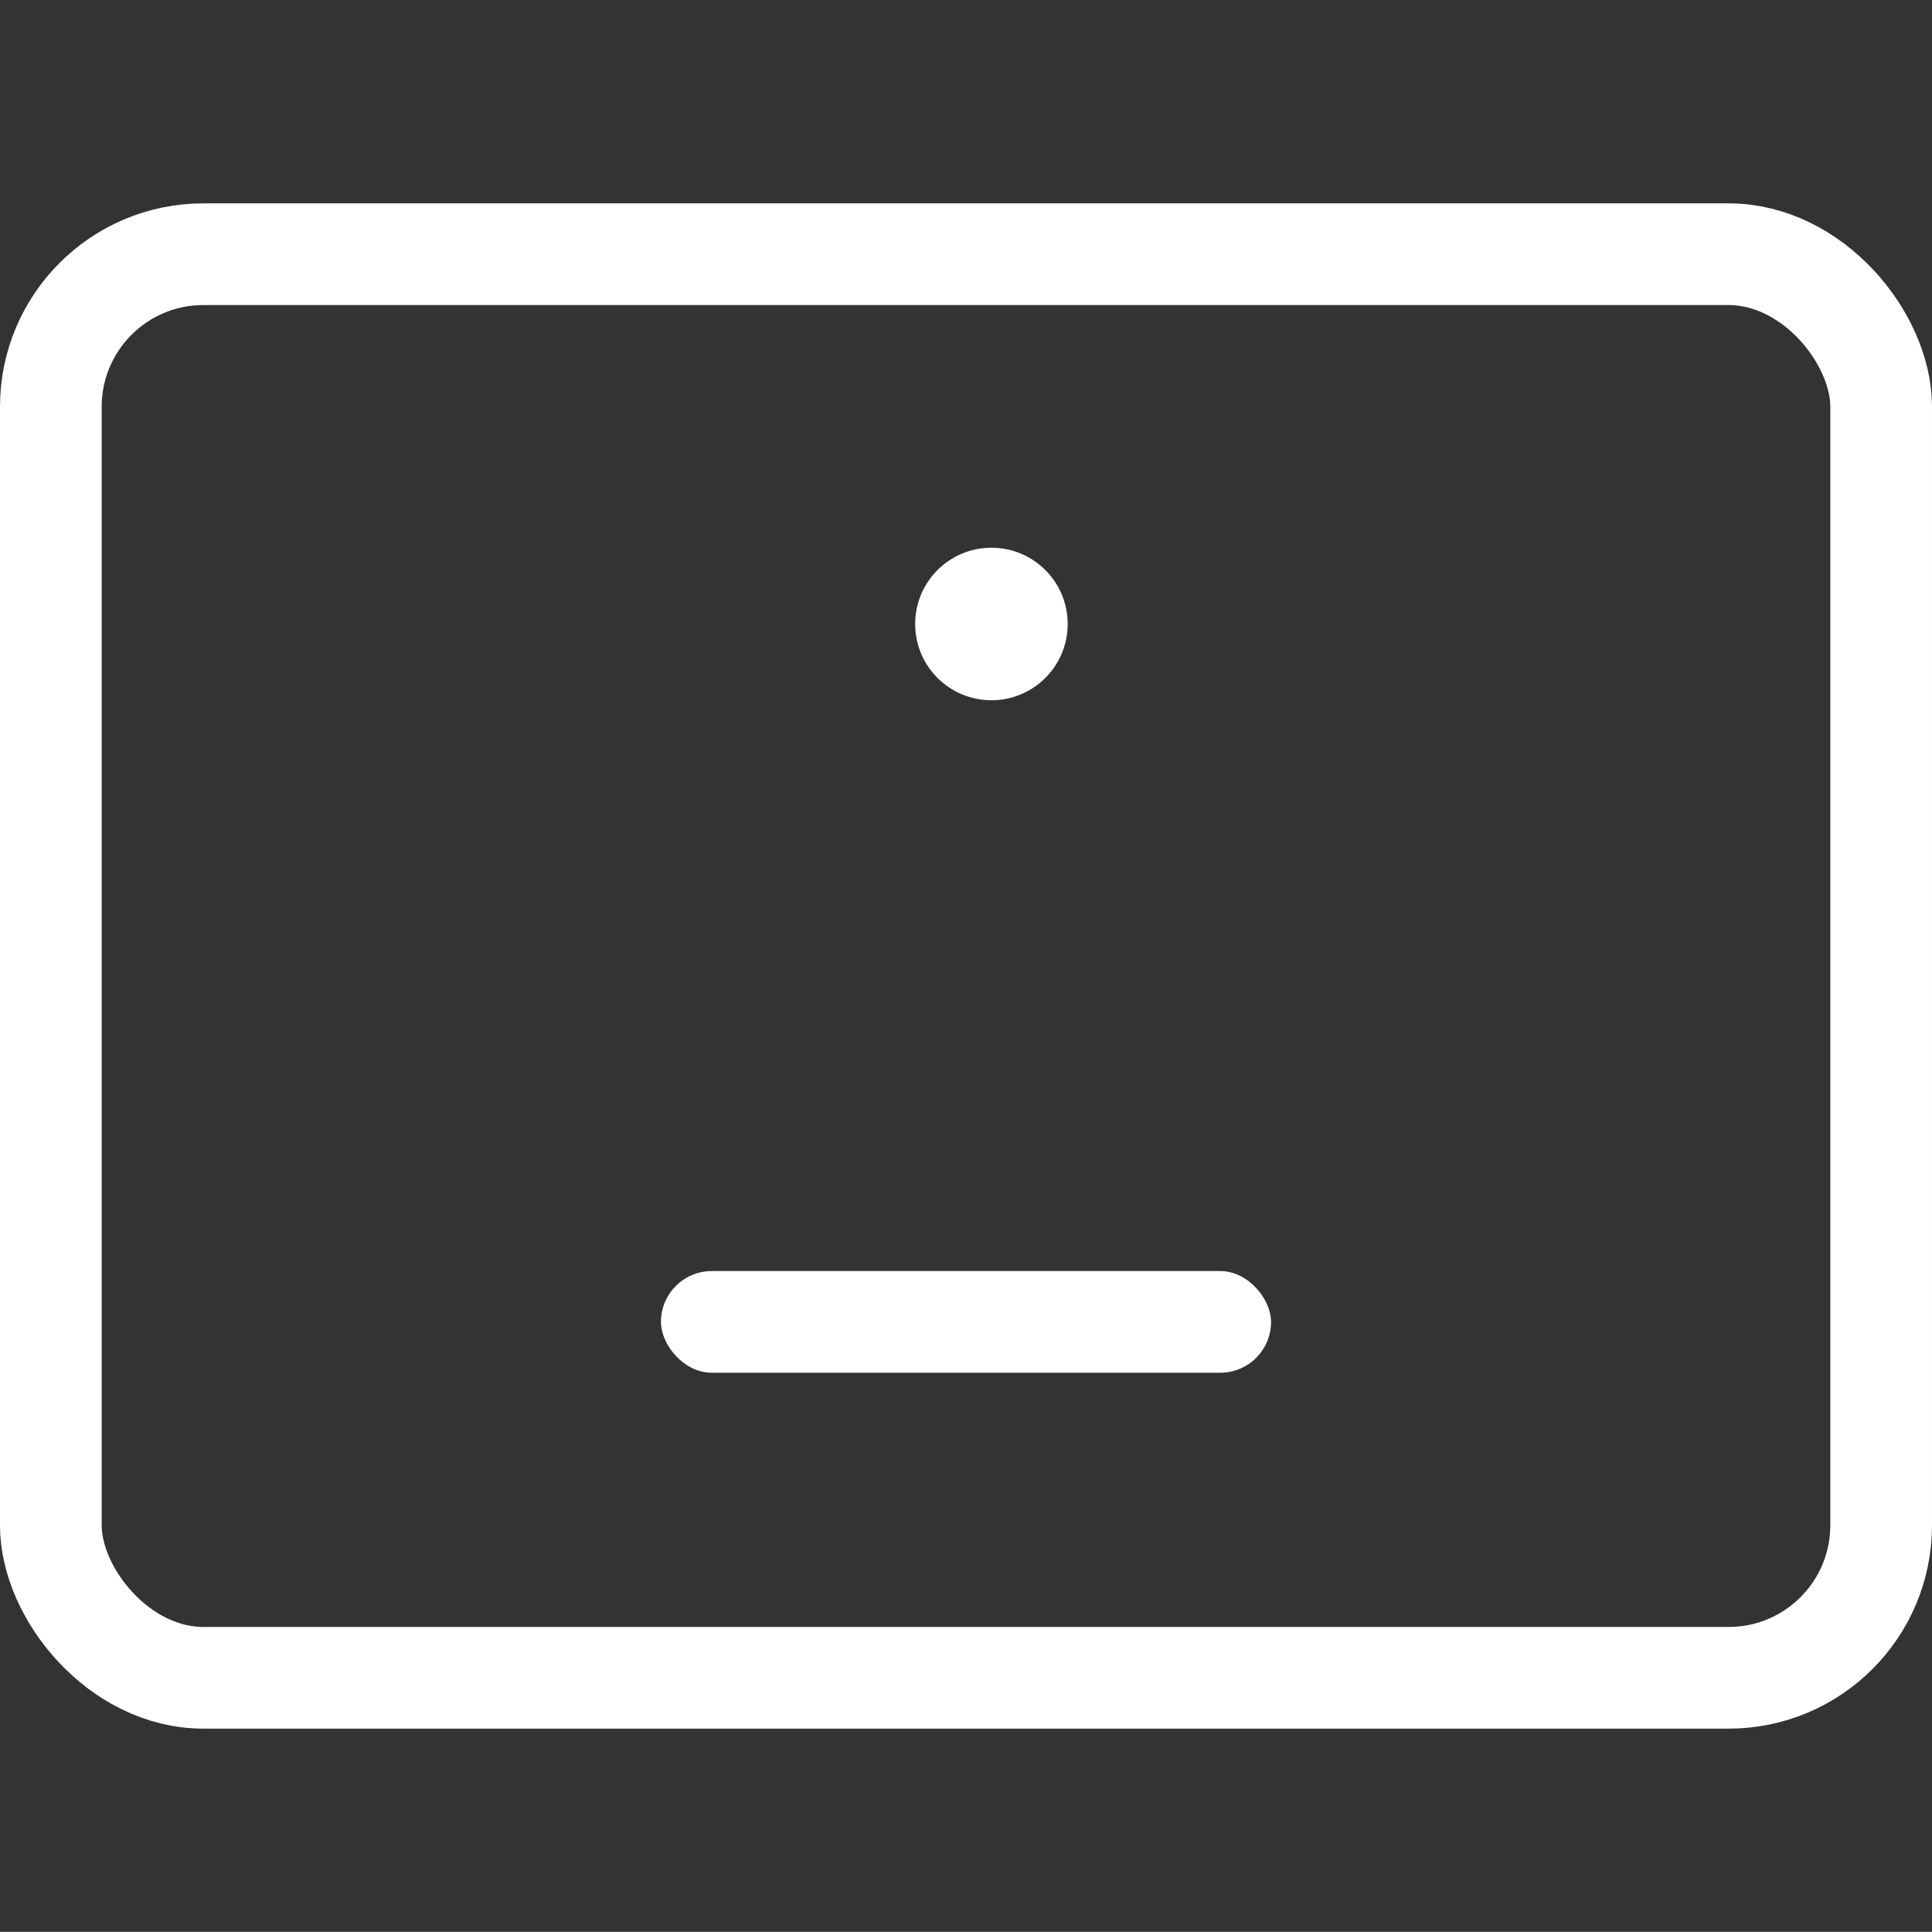 <svg xmlns="http://www.w3.org/2000/svg" width="38" height="37.997" viewBox="0 0 38 37.997">
  <rect x="0" y="0" width="38" height="37.997" fill="#333333" stroke="none"/>
  <g id="icon" transform="translate(-1938 -385.1)">
    <rect id="사각형_5926" data-name="사각형 5926" width="37.997" height="37.997" transform="translate(1938 385.1)" fill="red" opacity="0"/>
    <g id="_-Product-Icons" data-name="🔍-Product-Icons" transform="translate(1938 388.666)">
      <g id="ic_fluent_tablet_24_regular" transform="translate(0 0)">
        <circle id="타원_295" data-name="타원 295" cx="1.5" cy="1.5" r="1.5" transform="translate(18 7.207)" fill="#fff"/>
        <g id="사각형_6060" data-name="사각형 6060" transform="translate(0 0.434)" fill="none" stroke="#fff" stroke-width="2">
          <rect width="38" height="30" rx="4" stroke="none"/>
          <rect x="1" y="1" width="36" height="28" rx="3" fill="none"/>
        </g>
        <rect id="사각형_6061" data-name="사각형 6061" width="12" height="2" rx="1" transform="translate(13 21.434)" fill="#fff"/>
      </g>
    </g>
  </g>
</svg>
